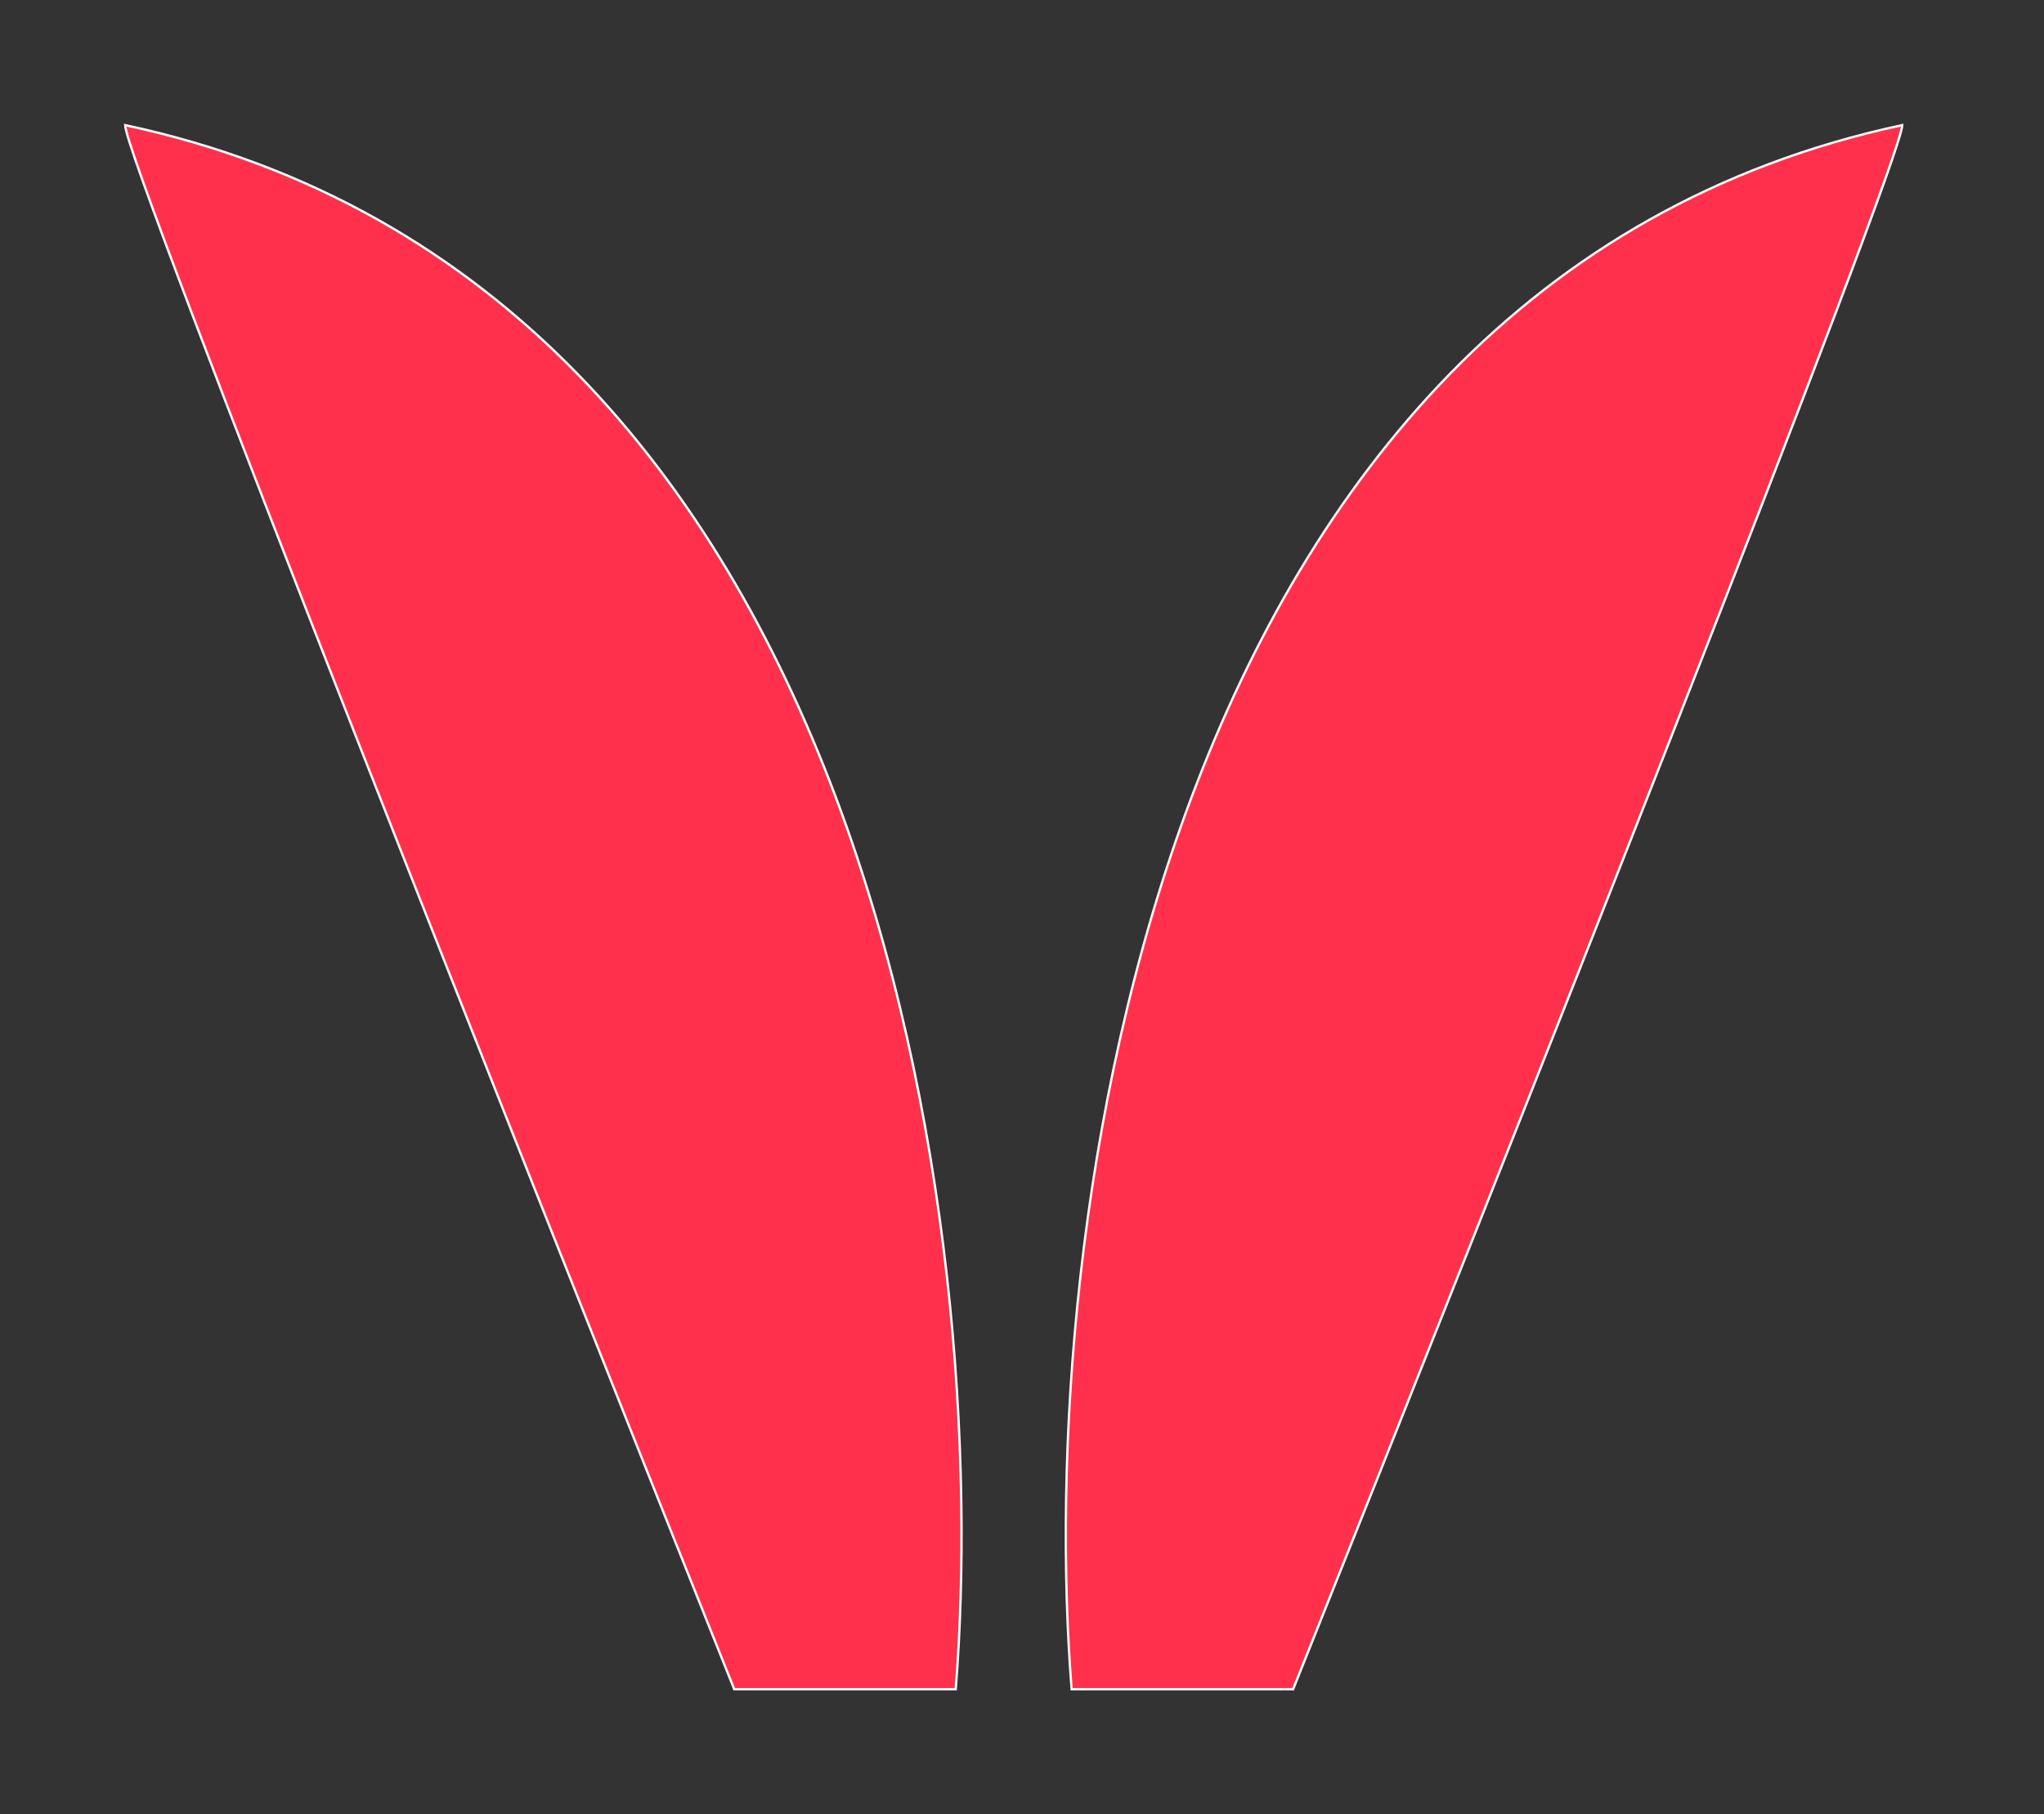 <svg width="98" height="87" viewBox="0 0 98 87" fill="none" xmlns="http://www.w3.org/2000/svg">
<rect x="0" y="0" width="98" height="87" fill="#333333" stroke="none"/>
<path d="M6 6C42.017 13.699 47.556 59.208 45.823 81H35.203C25.469 56.701 6 7.681 6 6Z" fill="#FF304C" stroke="white" stroke-width="0.111"/>
<path d="M91.203 6C55.186 13.699 49.647 59.208 51.38 81H62C71.735 56.701 91.203 7.681 91.203 6Z" fill="#FF304C" stroke="white" stroke-width="0.111"/>
</svg>

